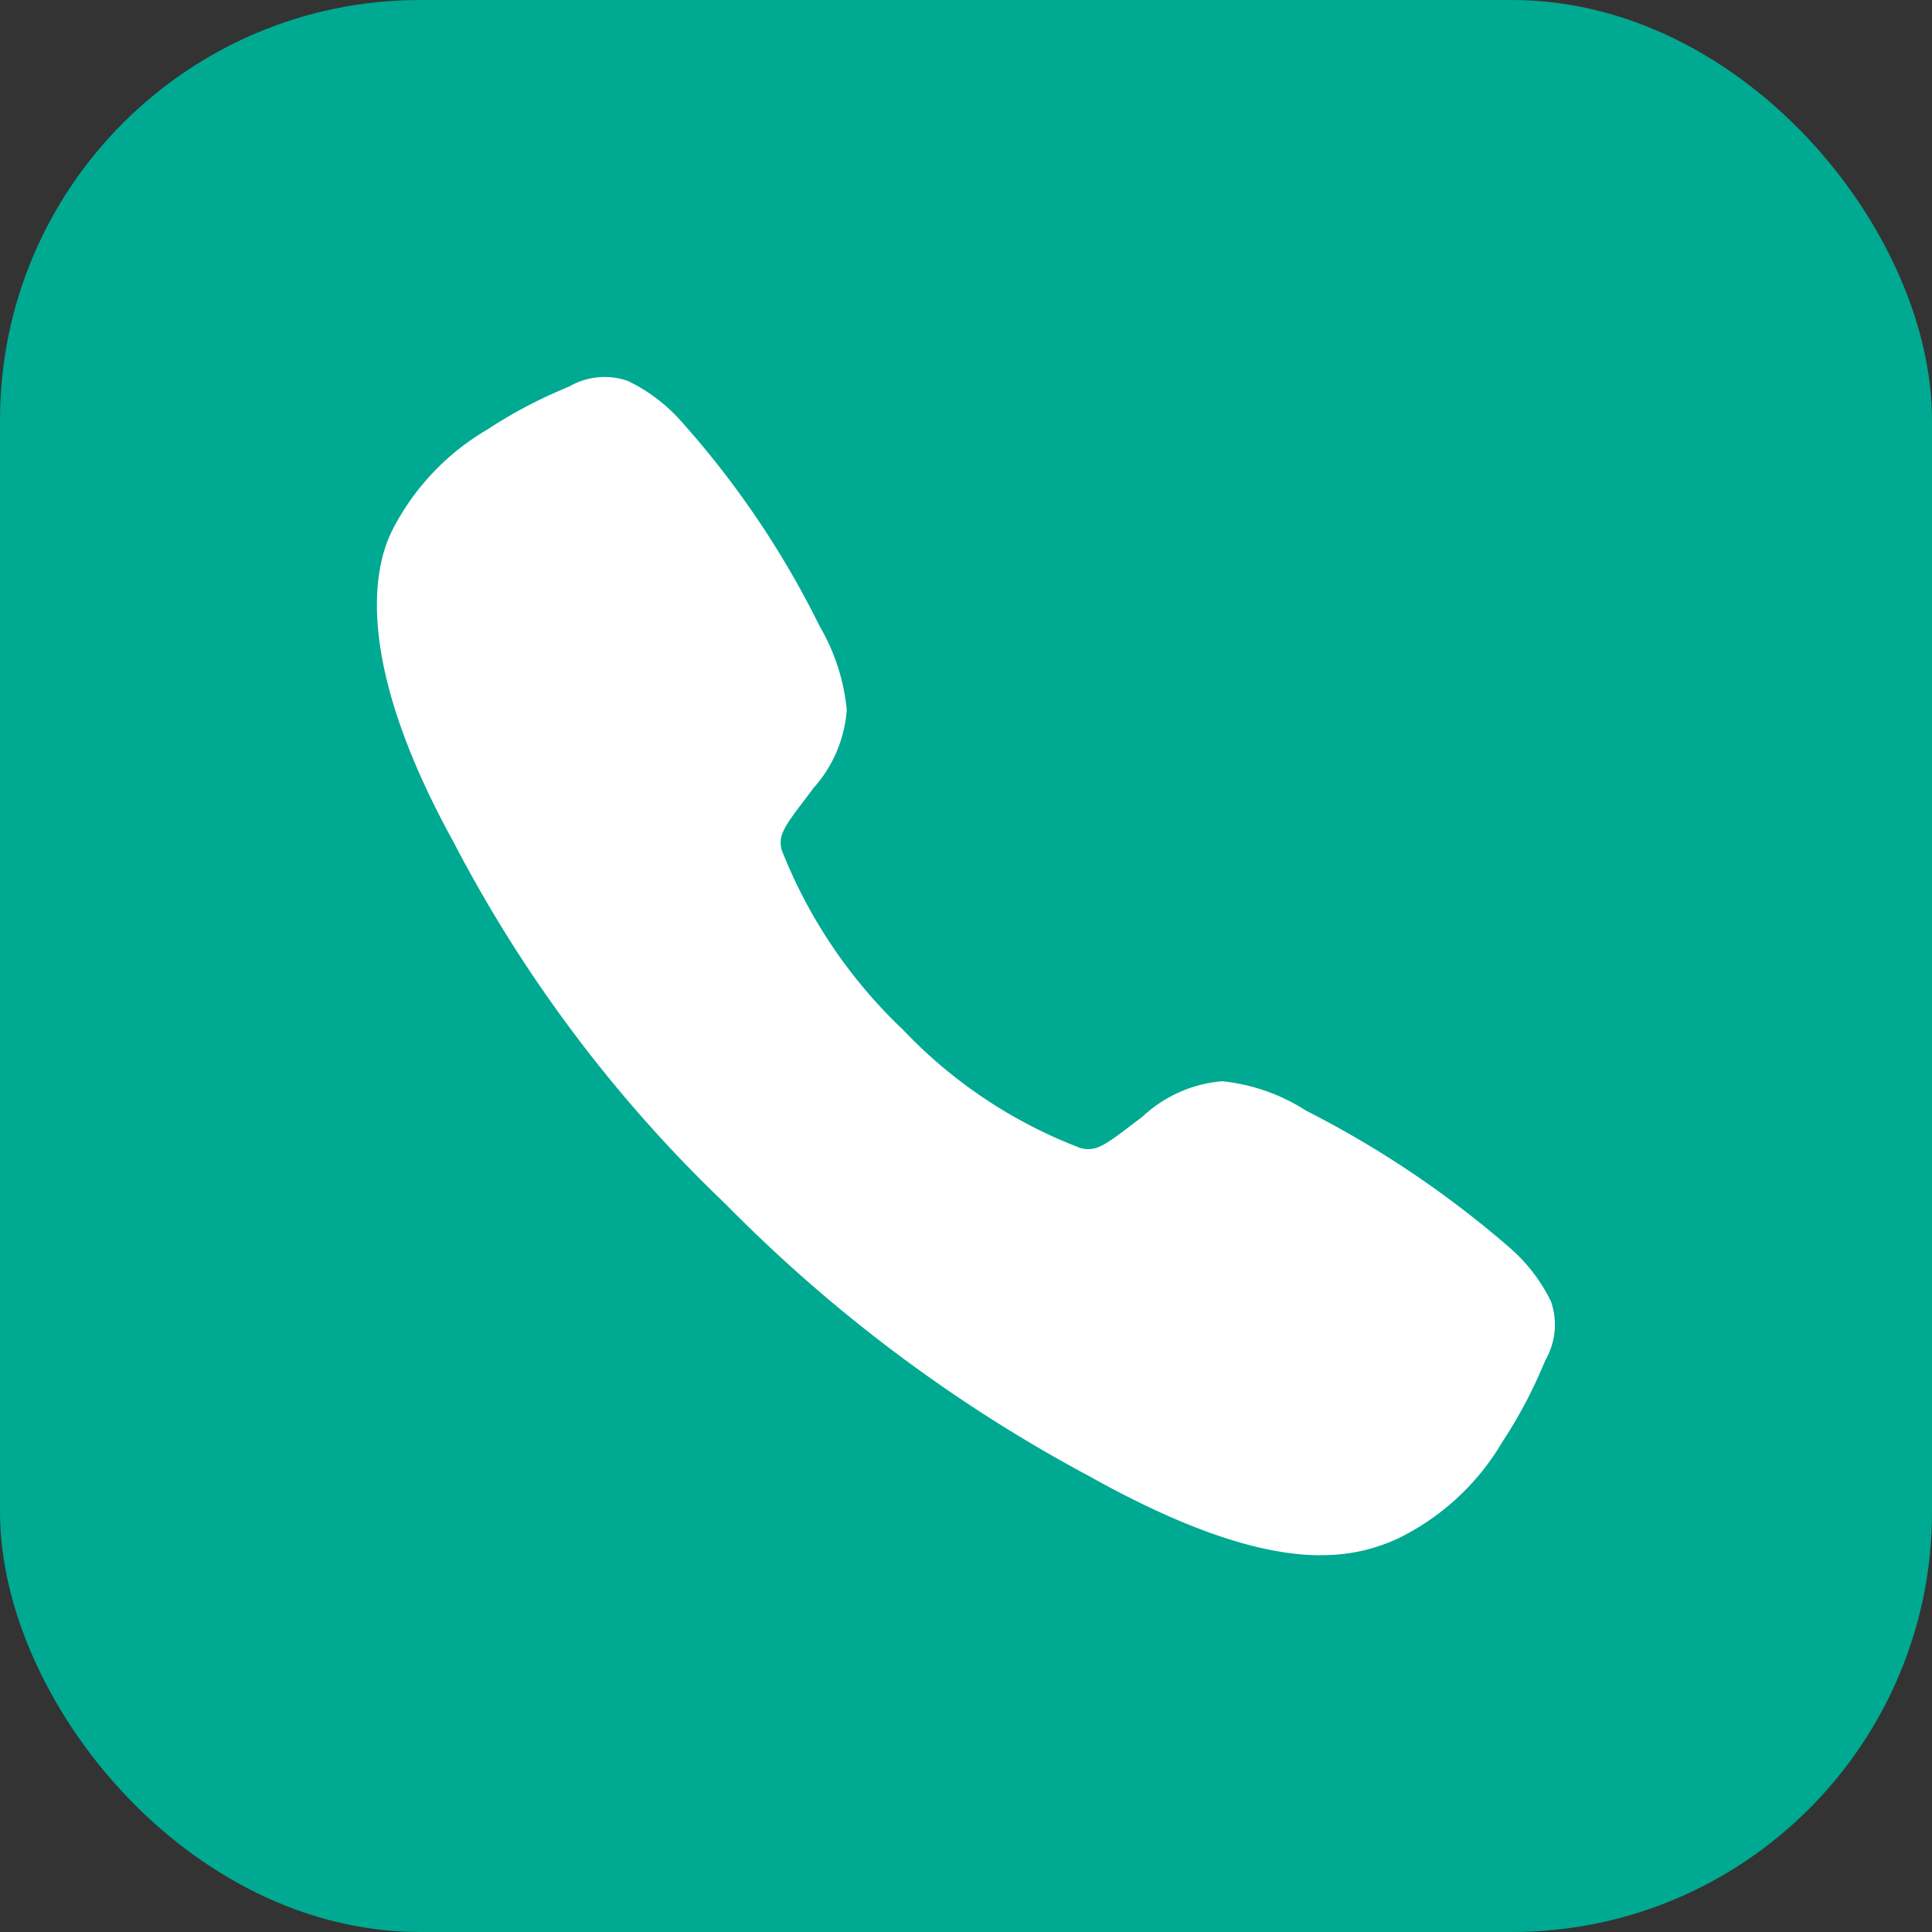 <svg xmlns="http://www.w3.org/2000/svg" width="46" height="46" viewBox="0 0 46 46">
  <rect x="0" y="0" width="46" height="46" fill="#333333" stroke="none"/>
  <g id="Group_27383" data-name="Group 27383" transform="translate(-533 -388)">
    <rect id="Rectangle_6801" data-name="Rectangle 6801" width="46" height="46" rx="10" transform="translate(533 388)" fill="#00a991"/>
    <g id="call" transform="translate(538.964 393.969)">
      <path id="Path_26834" data-name="Path 26834" d="M25.489,31.061c-1.223,0-2.94-.442-5.512-1.879a35.837,35.837,0,0,1-8.657-6.475,32.851,32.851,0,0,1-6.5-8.654c-2.307-4.2-1.914-6.4-1.474-7.336a5.856,5.856,0,0,1,2.3-2.463A11.043,11.043,0,0,1,7.434,3.3l.173-.076A1.676,1.676,0,0,1,8.982,3.1a4.027,4.027,0,0,1,1.307,1,21.715,21.715,0,0,1,3.267,4.85,4.831,4.831,0,0,1,.641,1.986,3.139,3.139,0,0,1-.8,1.867c-.082.112-.163.219-.242.323-.477.626-.581.807-.512,1.131a11.882,11.882,0,0,0,2.893,4.291,11.389,11.389,0,0,0,4.242,2.823c.337.072.522-.037,1.168-.531.093-.071.188-.144.287-.217a3.156,3.156,0,0,1,1.9-.848h0a4.539,4.539,0,0,1,2,.7A23.927,23.927,0,0,1,29.96,23.72a4.026,4.026,0,0,1,1.005,1.3A1.69,1.69,0,0,1,30.84,26.4c-.023.052-.049.109-.076.172a11.055,11.055,0,0,1-.958,1.79,5.857,5.857,0,0,1-2.467,2.291,4.223,4.223,0,0,1-1.851.405Z" transform="translate(0)" fill="#fff"/>
    </g>
  </g>
</svg>
